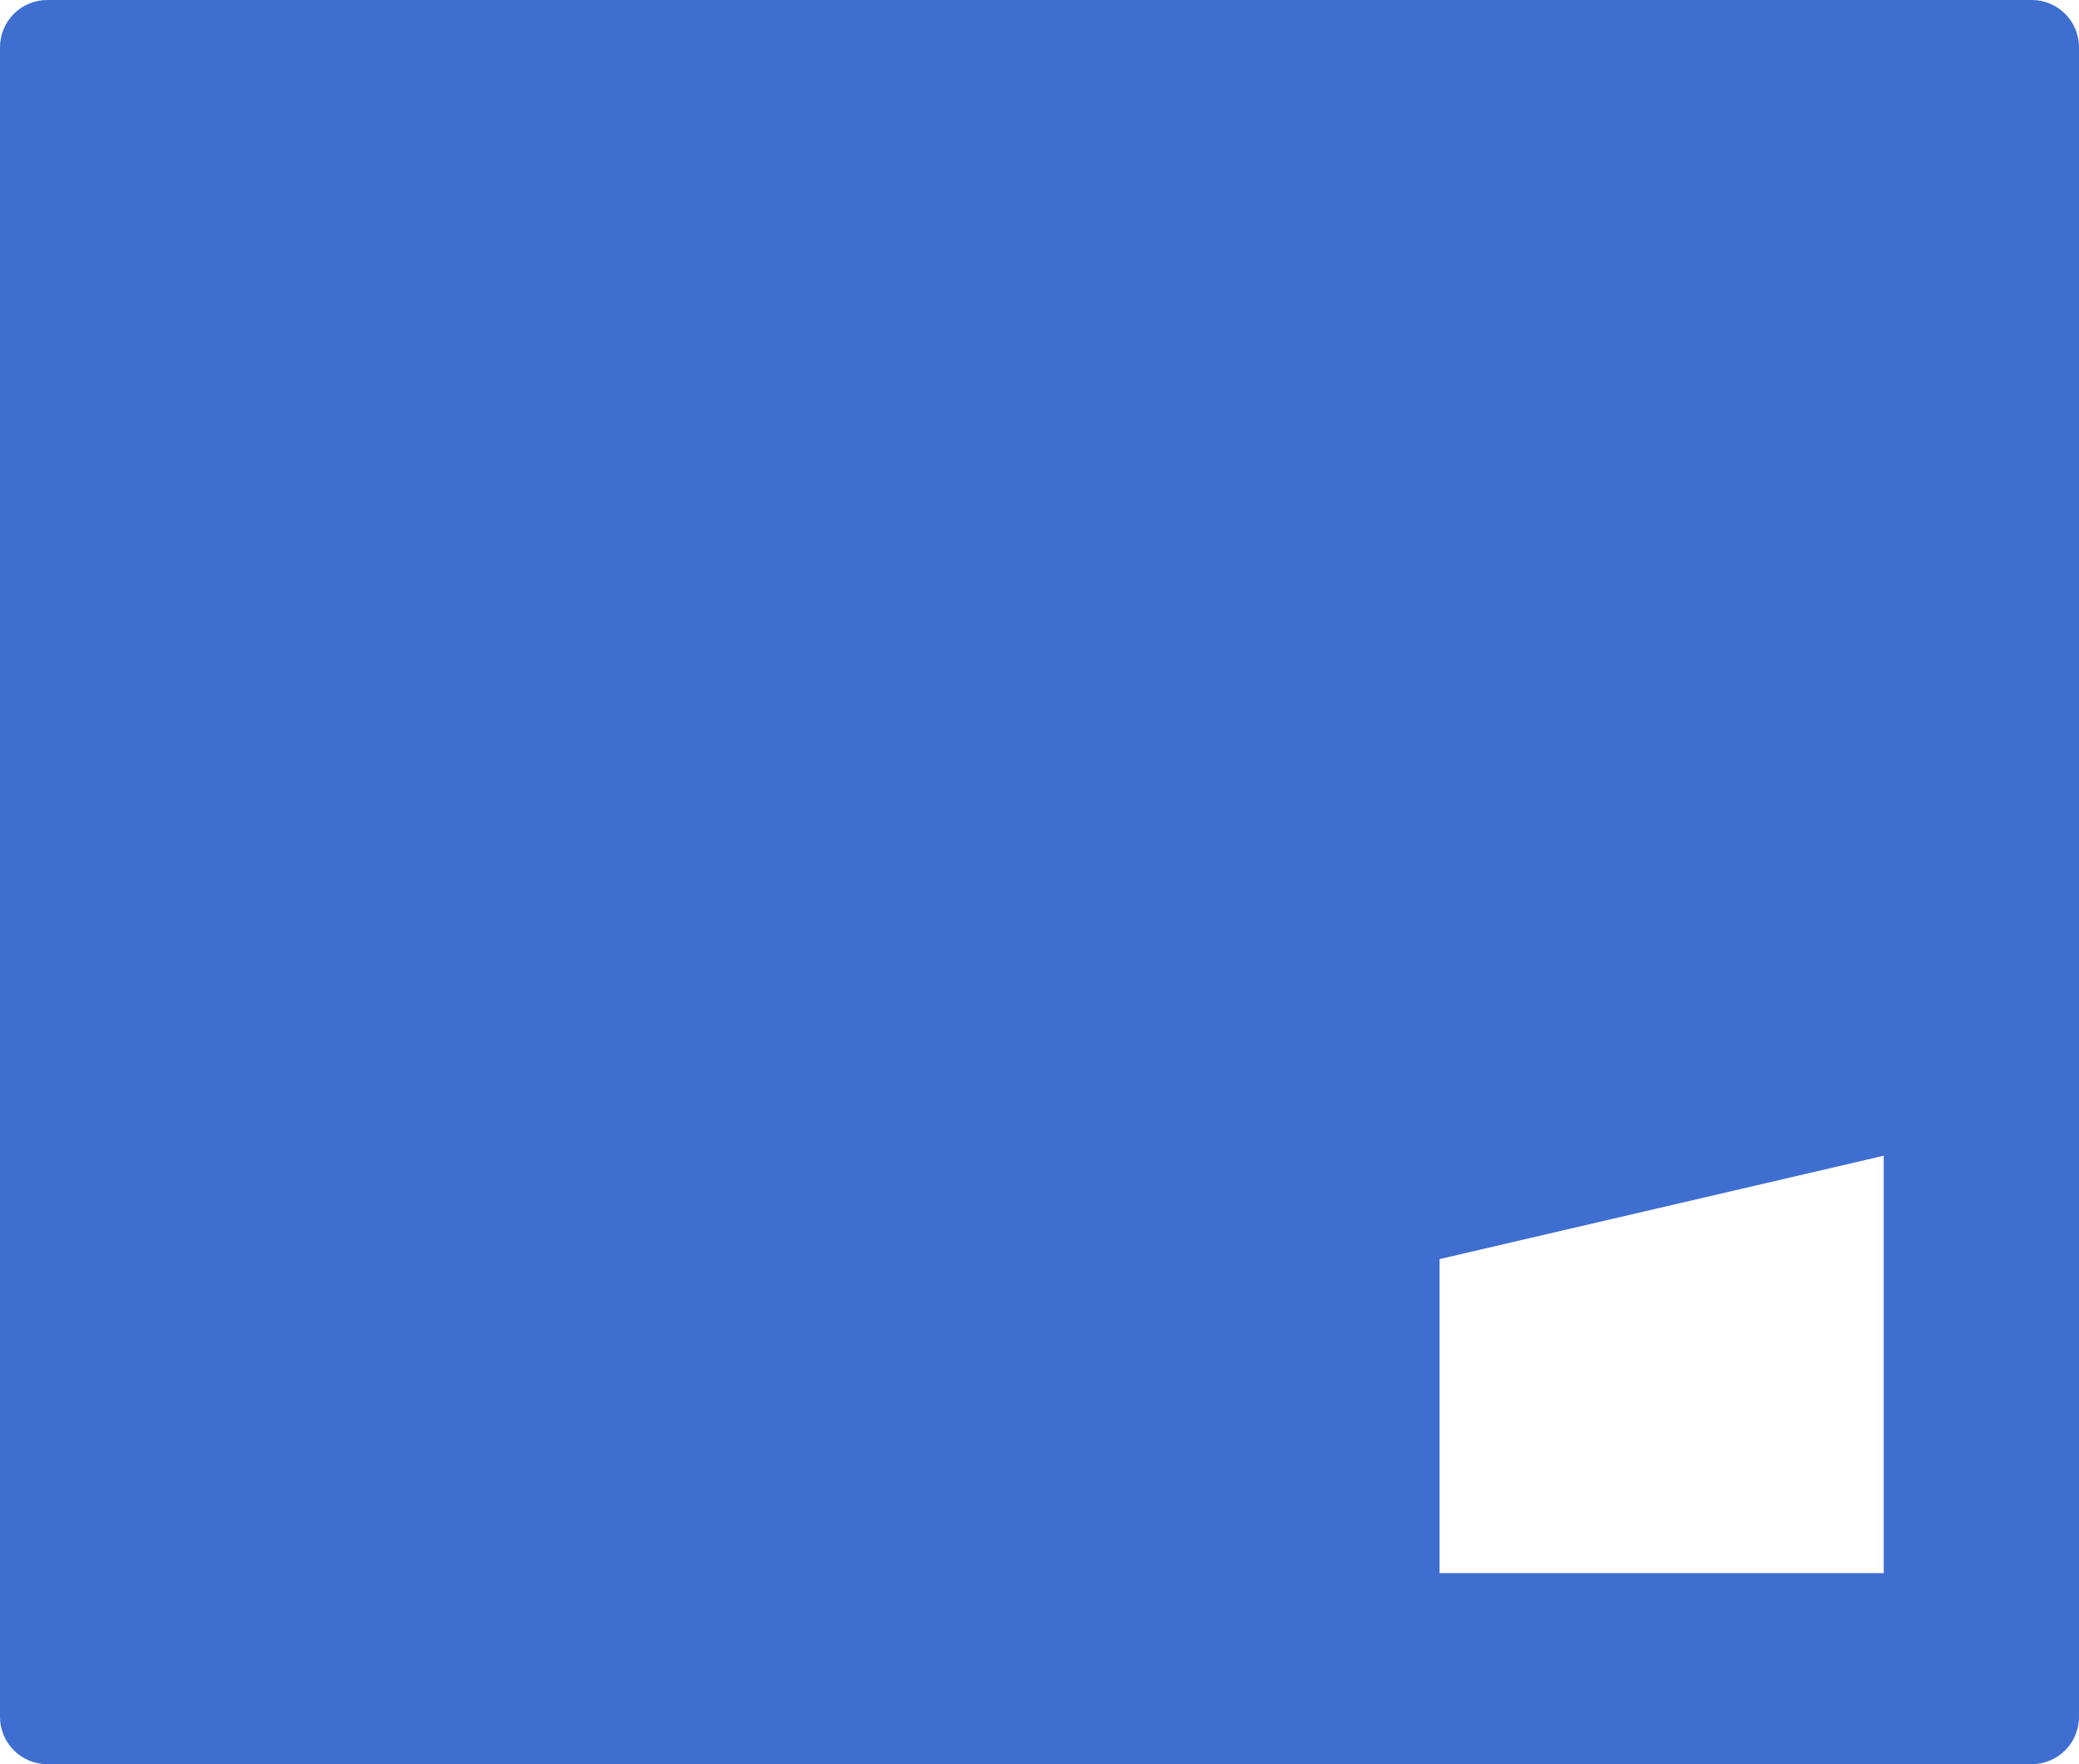 <?xml version="1.0" encoding="UTF-8"?> <svg xmlns="http://www.w3.org/2000/svg" width="264" height="224" viewBox="0 0 264 224" fill="none"><path d="M258 0C261.314 0 264 2.686 264 6V218C264 221.314 261.314 224 258 224H6C2.686 224 3.22138e-08 221.314 0 218V6C2.06169e-06 2.686 2.686 9.66385e-08 6 0H258ZM238.954 146.802L182.954 159.834L182.796 159.871V199.742H239.204V146.743L238.954 146.802Z" fill="#3E6FD0"></path></svg> 